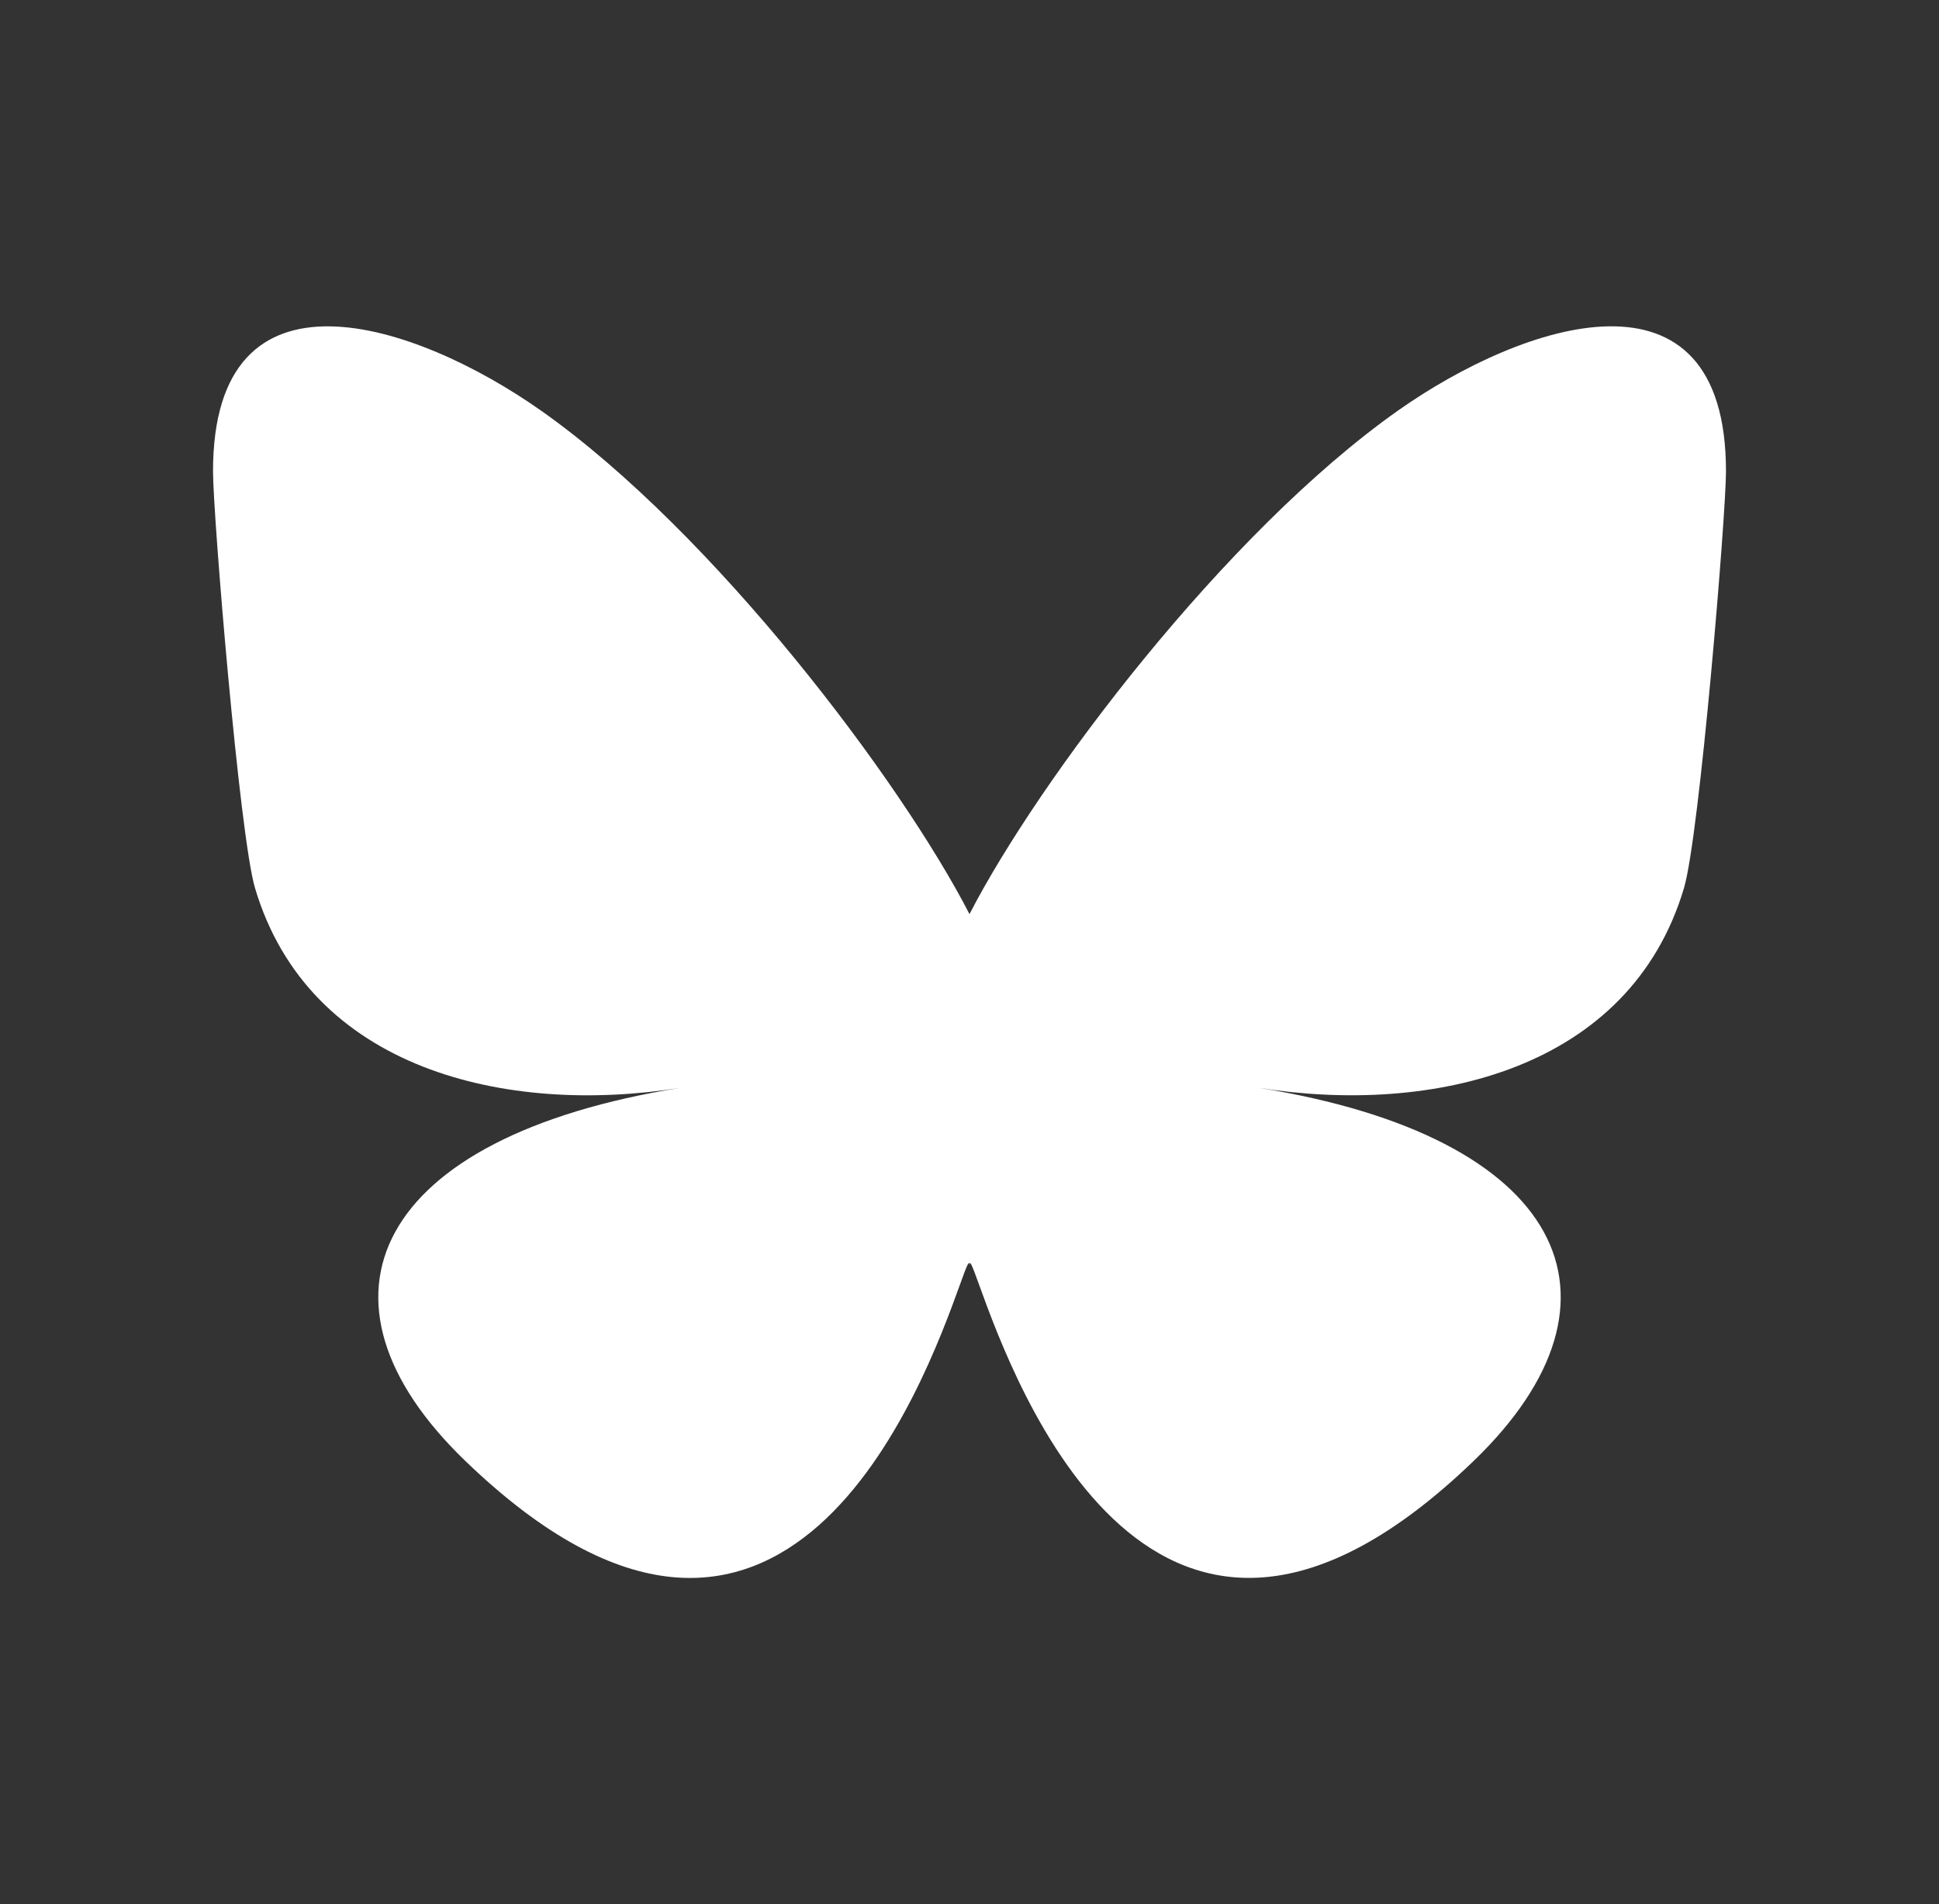 <?xml version="1.0" encoding="UTF-8" standalone="no"?>
<svg
   width="56"
   height="55"
   viewBox="0 0 56 55"
   fill="none"
   version="1.1"
   id="svg1"
   sodipodi:docname="icon_bsky.svg"
   inkscape:version="1.4 (86a8ad7, 2024-10-11)"
   xmlns:inkscape="http://www.inkscape.org/namespaces/inkscape"
   xmlns:sodipodi="http://sodipodi.sourceforge.net/DTD/sodipodi-0.dtd"
   xmlns="http://www.w3.org/2000/svg"
   xmlns:svg="http://www.w3.org/2000/svg">
  <rect x="0" y="0" width="56" height="55" fill="#333333" stroke="none"/>
  <defs
     id="defs1" />
  <sodipodi:namedview
     id="namedview1"
     pagecolor="#ffffff"
     bordercolor="#000000"
     borderopacity="0.25"
     inkscape:showpageshadow="2"
     inkscape:pageopacity="0.0"
     inkscape:pagecheckerboard="0"
     inkscape:deskcolor="#d1d1d1"
     inkscape:zoom="10.375185"
     inkscape:cx="15.662371"
     inkscape:cy="26.842895"
     inkscape:window-width="1920"
     inkscape:window-height="1009"
     inkscape:window-x="-8"
     inkscape:window-y="-8"
     inkscape:window-maximized="1"
     inkscape:current-layer="svg1" />
  <path
     d="M 15.624,11.858 C 20.633,15.392 26.021,22.557 28,26.402 c 1.979,-3.845 7.367,-11.01 12.376,-14.544 3.615,-2.55 9.472,-4.523 9.472,1.755 0,1.254 -0.765,10.533 -1.214,12.039 -1.56,5.237 -7.243,6.573 -12.299,5.764 8.837,1.413 11.085,6.094 6.23,10.775 -9.221,8.89 -13.253,-2.231 -14.286,-5.08 C 28.09,36.59 28.001,36.345 28,36.553 27.999,36.345 27.91,36.59 27.721,37.112 26.688,39.962 22.655,51.083 13.435,42.192 8.58,37.511 10.828,32.83 19.665,31.417 14.609,32.226 8.926,30.89 7.366,25.653 6.917,24.146 6.152,14.867 6.152,13.614 c 0,-6.278 5.857,-4.305 9.472,-1.755 z"
     fill="#1185FE"
     id="path9"
     style="fill:#ffffff;fill-opacity:1;stroke-width:0.075" />
</svg>
